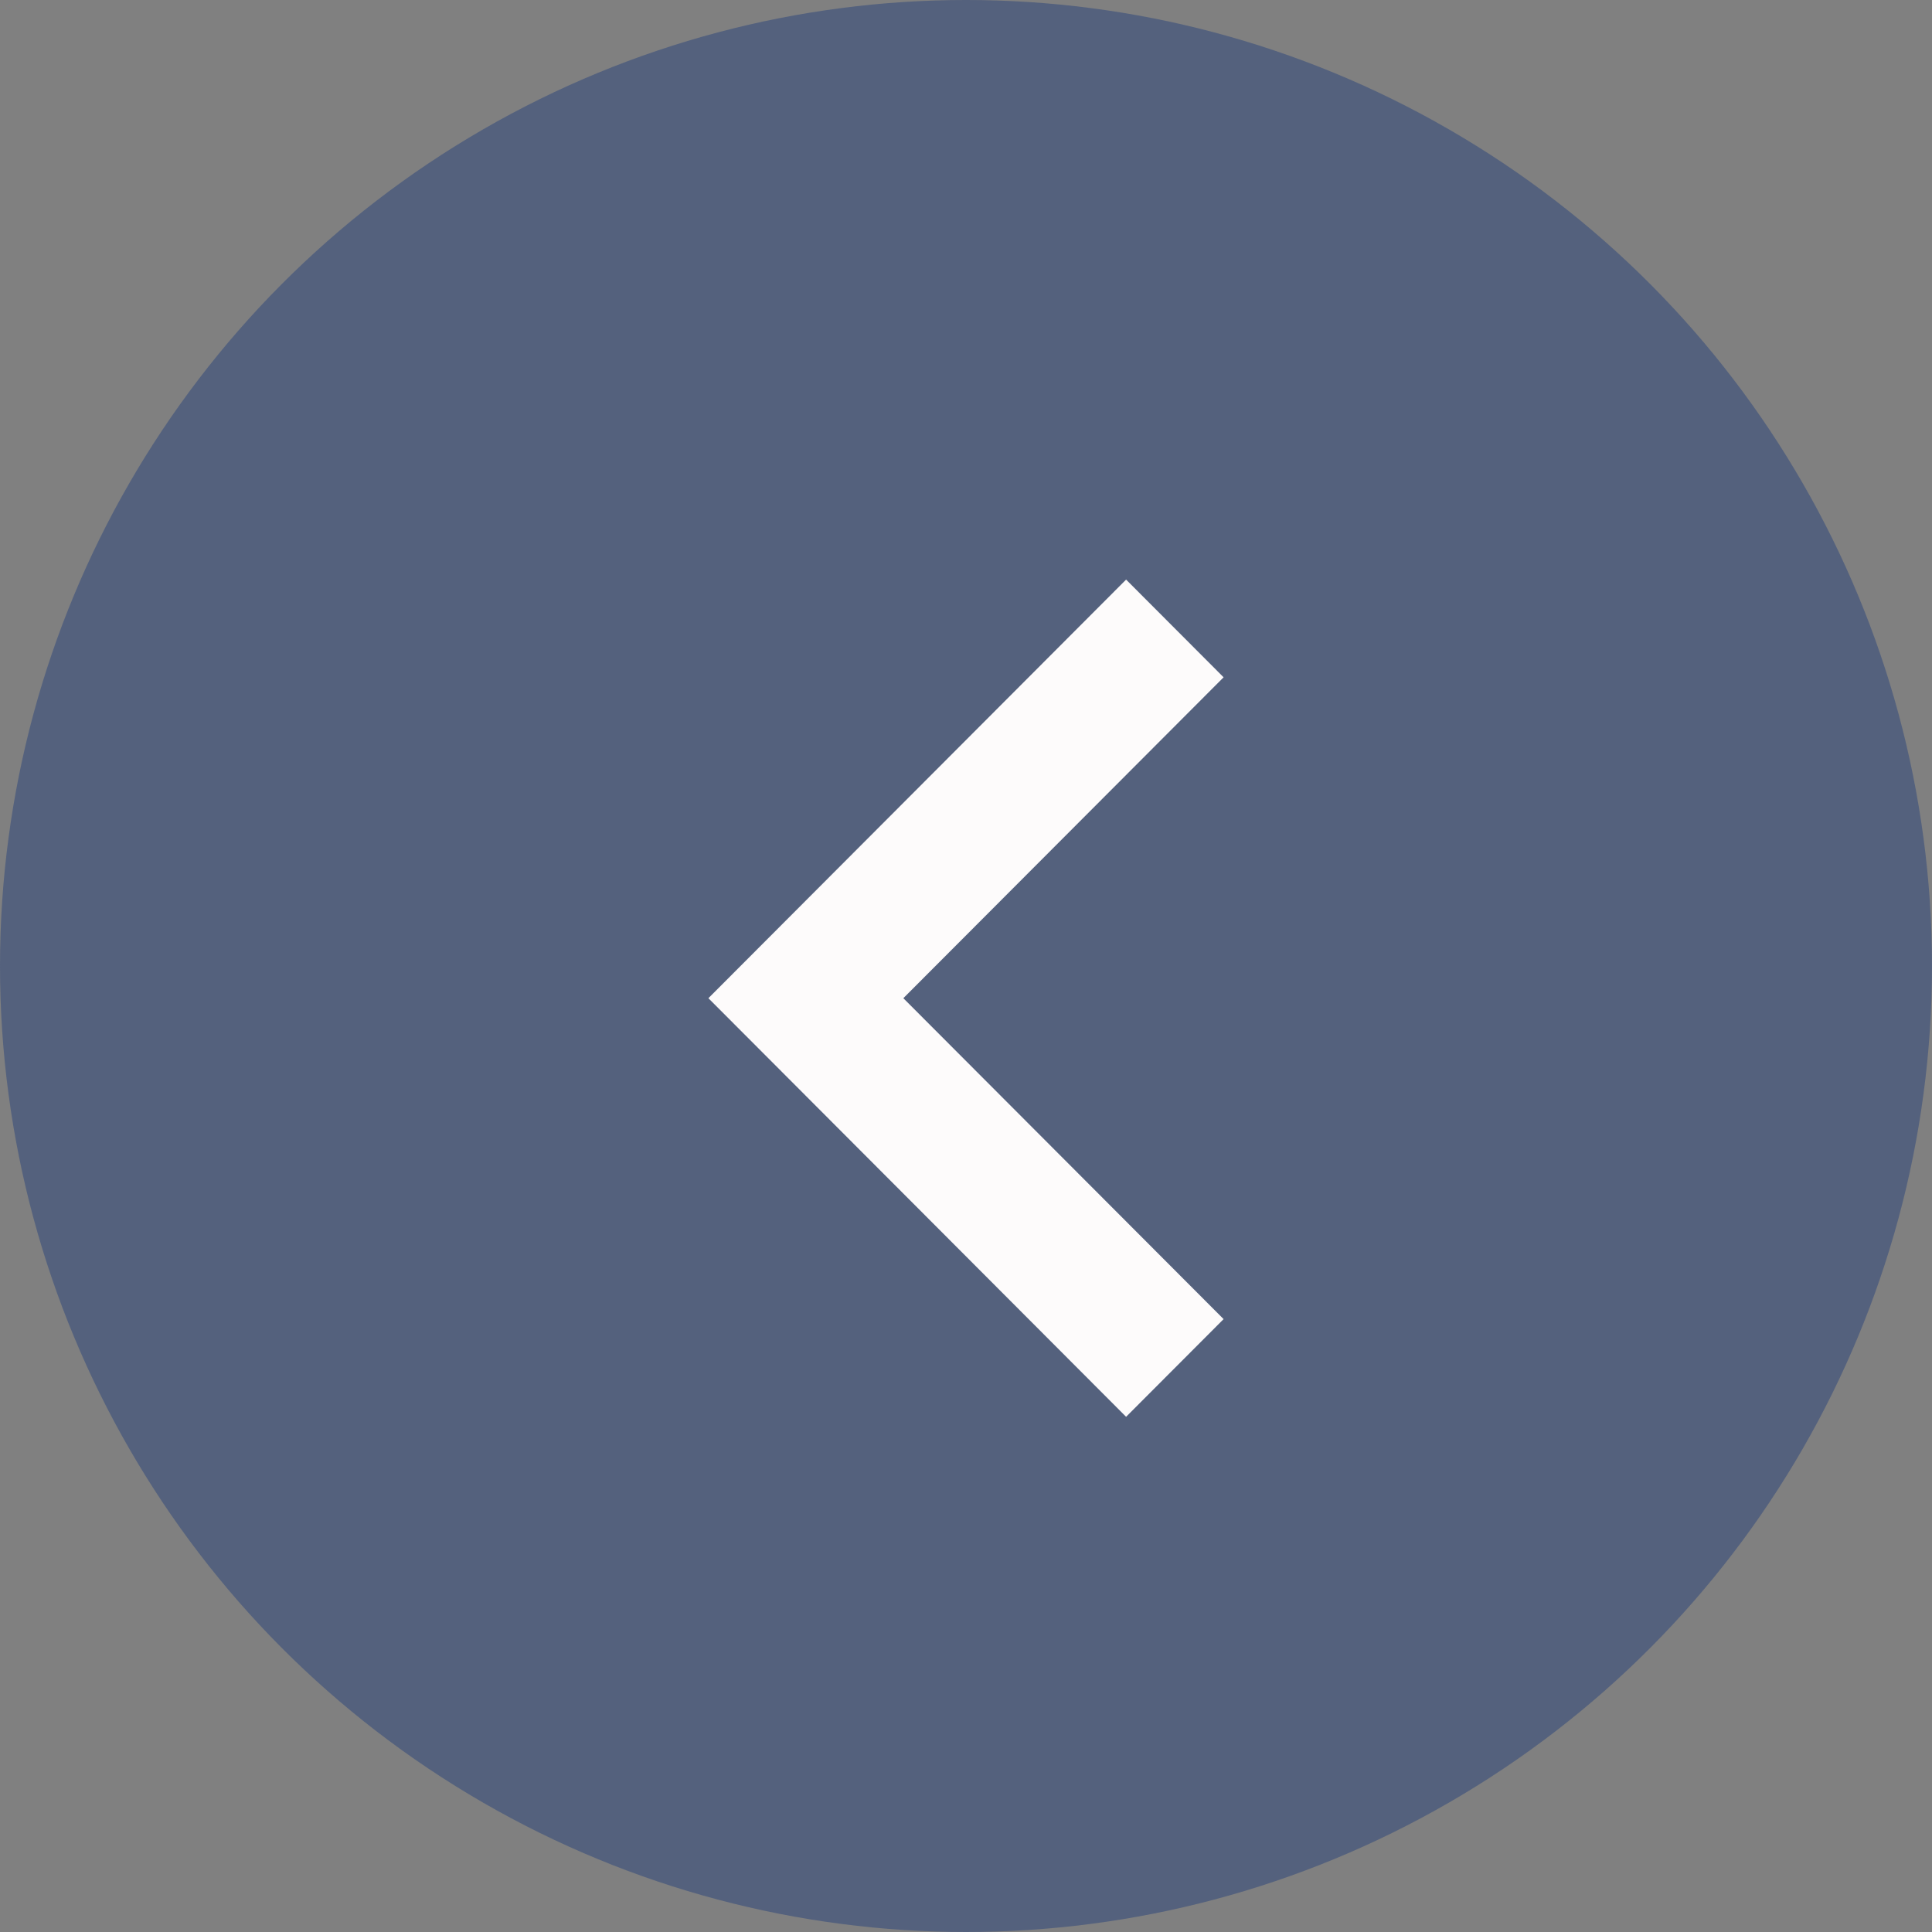 <svg width="30" height="30" viewBox="0 0 30 30" fill="none" xmlns="http://www.w3.org/2000/svg">
<rect x="0" y="0" width="30" height="30" fill="#808080" stroke="none"/>
<circle cx="15" cy="15" r="15" fill="#42557C" fill-opacity="0.7"/>
<path d="M14.027 15.5L19 20.483L17.486 22L11 15.5L17.486 9L19 10.517L14.027 15.5Z" fill="#FDFBFB"/>
</svg>
